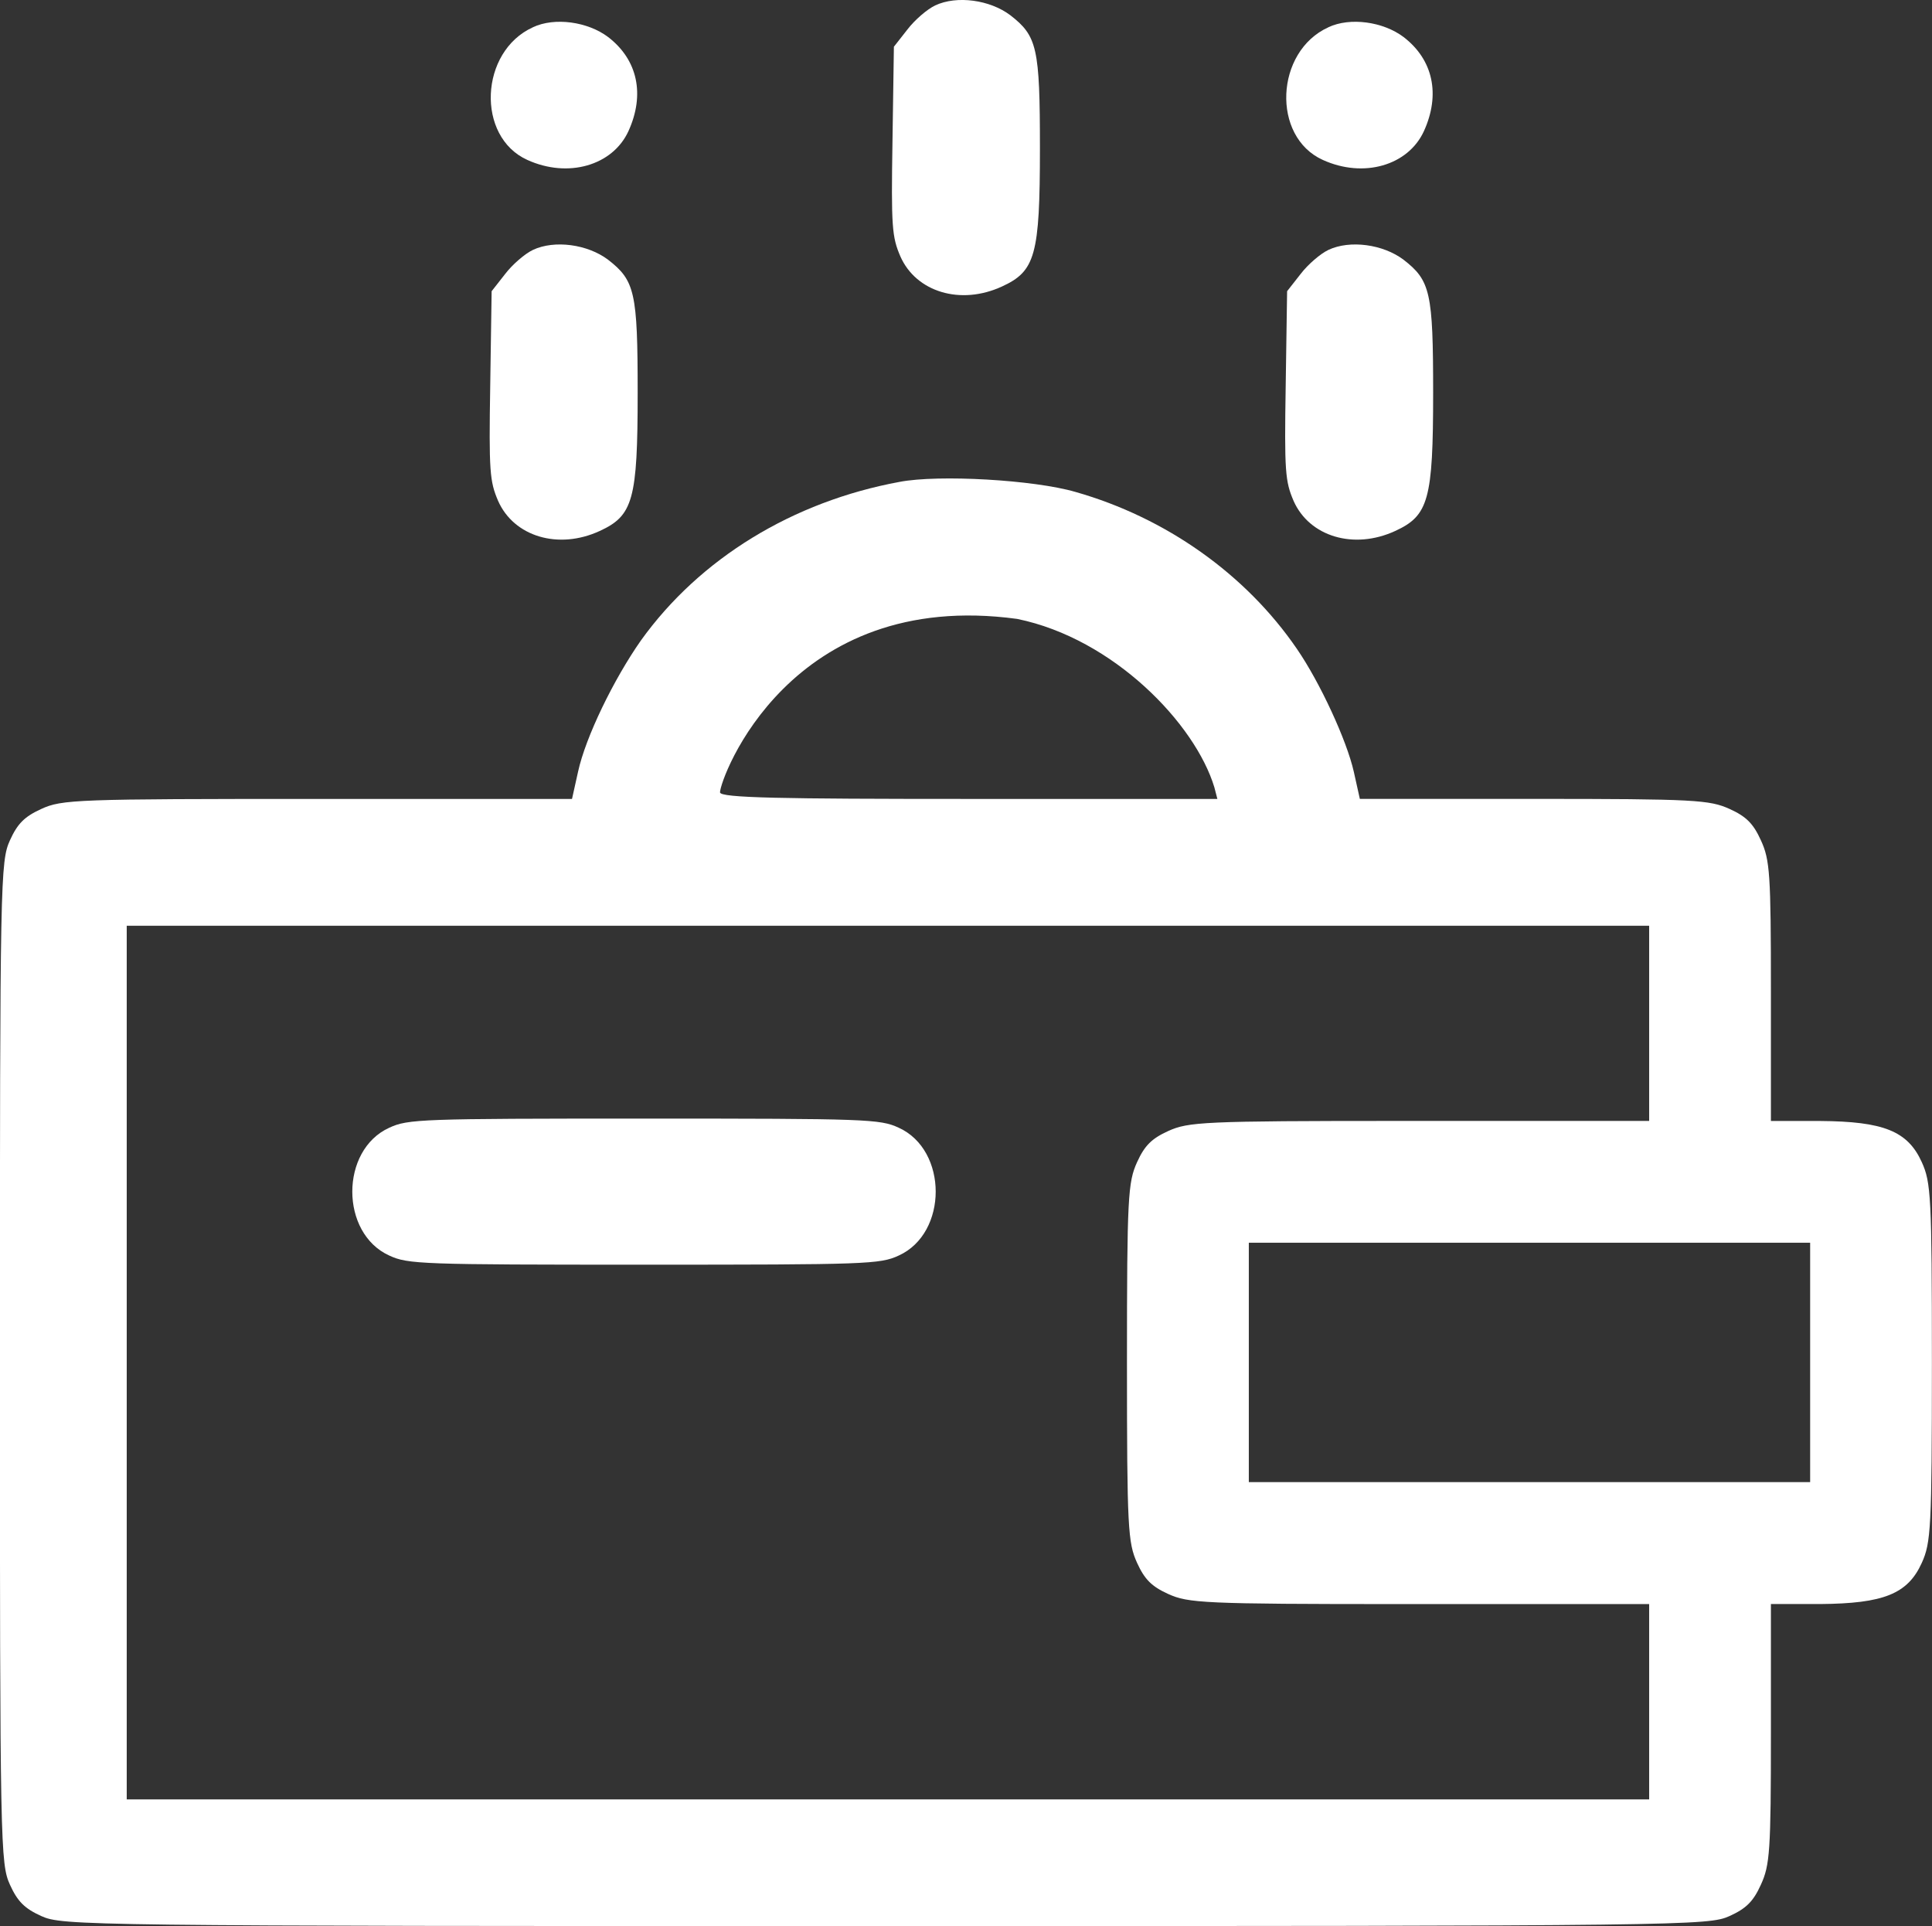 <?xml version="1.0" encoding="UTF-8"?>
<svg id="Calque_1" data-name="Calque 1" xmlns="http://www.w3.org/2000/svg" viewBox="0 0 412.23 410.91">
  <rect x="0" y="0" width="412.23" height="410.91" fill="#333333" stroke="none"/>
  <defs>
    <style>
      .cls-1 {
        fill: #fff;
        stroke-width: 0px;
      }
    </style>
  </defs>
  <g>
    <path class="cls-1" d="M113.71,5.82c-11.38,5.15-12.17,23.35-1.19,28.3,8.71,3.96,18.21,1.19,21.57-6.14,3.56-7.82,1.98-15.24-4.35-20.09-4.35-3.27-11.38-4.26-16.03-2.08Z"/>
    <path class="cls-1" d="M113.71,53.32c-1.68.79-4.35,3.07-5.94,5.15l-2.87,3.66-.3,20.09c-.3,18.41-.1,20.48,1.68,24.64,3.36,7.62,12.86,10.49,21.67,6.43,7.12-3.27,8.11-6.63,8.11-29.49,0-21.47-.59-23.95-6.33-28.4-4.35-3.27-11.38-4.26-16.03-2.08Z"/>
    <path class="cls-1" d="M283.44,5.82c-11.38,5.15-12.17,23.35-1.19,28.3,8.71,3.96,18.21,1.19,21.57-6.14,3.56-7.82,1.98-15.24-4.35-20.09-4.35-3.27-11.38-4.26-16.03-2.08Z"/>
    <path class="cls-1" d="M283.44,53.32c-1.68.79-4.35,3.07-5.94,5.15l-2.87,3.66-.3,20.09c-.3,18.41-.1,20.48,1.68,24.64,3.36,7.62,12.86,10.49,21.67,6.43,7.12-3.27,8.11-6.63,8.11-29.49,0-21.47-.59-23.95-6.33-28.4-4.35-3.27-11.38-4.26-16.03-2.08Z"/>
    <path class="cls-1" d="M191.94,102.81c-22.76,4.19-42.62,16.32-55.18,33.82-5.8,8.27-11.81,20.61-13.42,28.02l-1.29,5.8h-54.32c-51.53,0-54.53.11-58.94,2.15-3.54,1.61-5.05,3.11-6.66,6.66-2.04,4.51-2.15,7.94-2.15,111.43s.11,106.92,2.15,111.43c1.61,3.54,3.11,5.05,6.66,6.66,4.51,2.04,8.59,2.15,180.13,2.15s175.63-.11,180.13-2.15c3.54-1.61,5.05-3.11,6.66-6.66,1.93-4.19,2.15-7.19,2.15-32.31v-27.59h10.52c13.53-.11,18.68-2.15,21.68-8.8,1.93-4.29,2.15-7.3,2.15-42.73s-.21-38.43-2.15-42.73c-3.01-6.66-8.16-8.7-21.68-8.8h-10.52v-27.7c0-25.01-.21-28.02-2.15-32.21-1.61-3.54-3.11-5.05-6.66-6.66-4.29-1.93-7.3-2.15-41.76-2.15h-37.14l-1.29-5.8c-1.5-6.66-7.19-19-12.13-26.19-10.95-16-28.02-28.02-47.23-33.49-8.8-2.58-29.2-3.76-37.57-2.15ZM217.06,132.05c20.59,4.22,37.97,22.4,42.05,35.93l.64,2.47h-53.53c-39.18,0-52.59-.21-52.59-1.4,0-2.9,14.79-43.65,63.44-37ZM351.88,221.97v17.18h-53.12c-42.08,0-45.19.21-49.49,2.15-3.54,1.61-5.05,3.11-6.66,6.66-1.93,4.29-2.15,7.3-2.15,42.73s.21,38.43,2.15,42.73c1.61,3.54,3.11,5.05,6.66,6.66,4.29,1.93,7.41,2.15,49.49,2.15h53.12v41.67H27.04v-186.39h324.84v24.49ZM386.23,290.68v25.53h-119.77v-51.07h119.77v25.53Z"/>
    <path class="cls-1" d="M83.06,240.6c-10.52,4.77-10.52,22.5,0,27.27,3.99,1.85,6.72,1.95,54.35,1.95s50.36-.1,54.35-1.95c10.52-4.77,10.52-22.5,0-27.27-3.99-1.85-6.72-1.95-54.35-1.95s-50.36.1-54.35,1.95Z"/>
  </g>
  <path class="cls-1" d="M199.54,1.16c-1.68.79-4.35,3.07-5.94,5.15l-2.87,3.66-.3,20.09c-.3,18.41-.1,20.48,1.68,24.64,3.36,7.62,12.86,10.49,21.67,6.43,7.12-3.27,8.11-6.63,8.11-29.49,0-21.47-.59-23.95-6.33-28.4-4.35-3.27-11.38-4.26-16.03-2.08Z"/>
</svg>